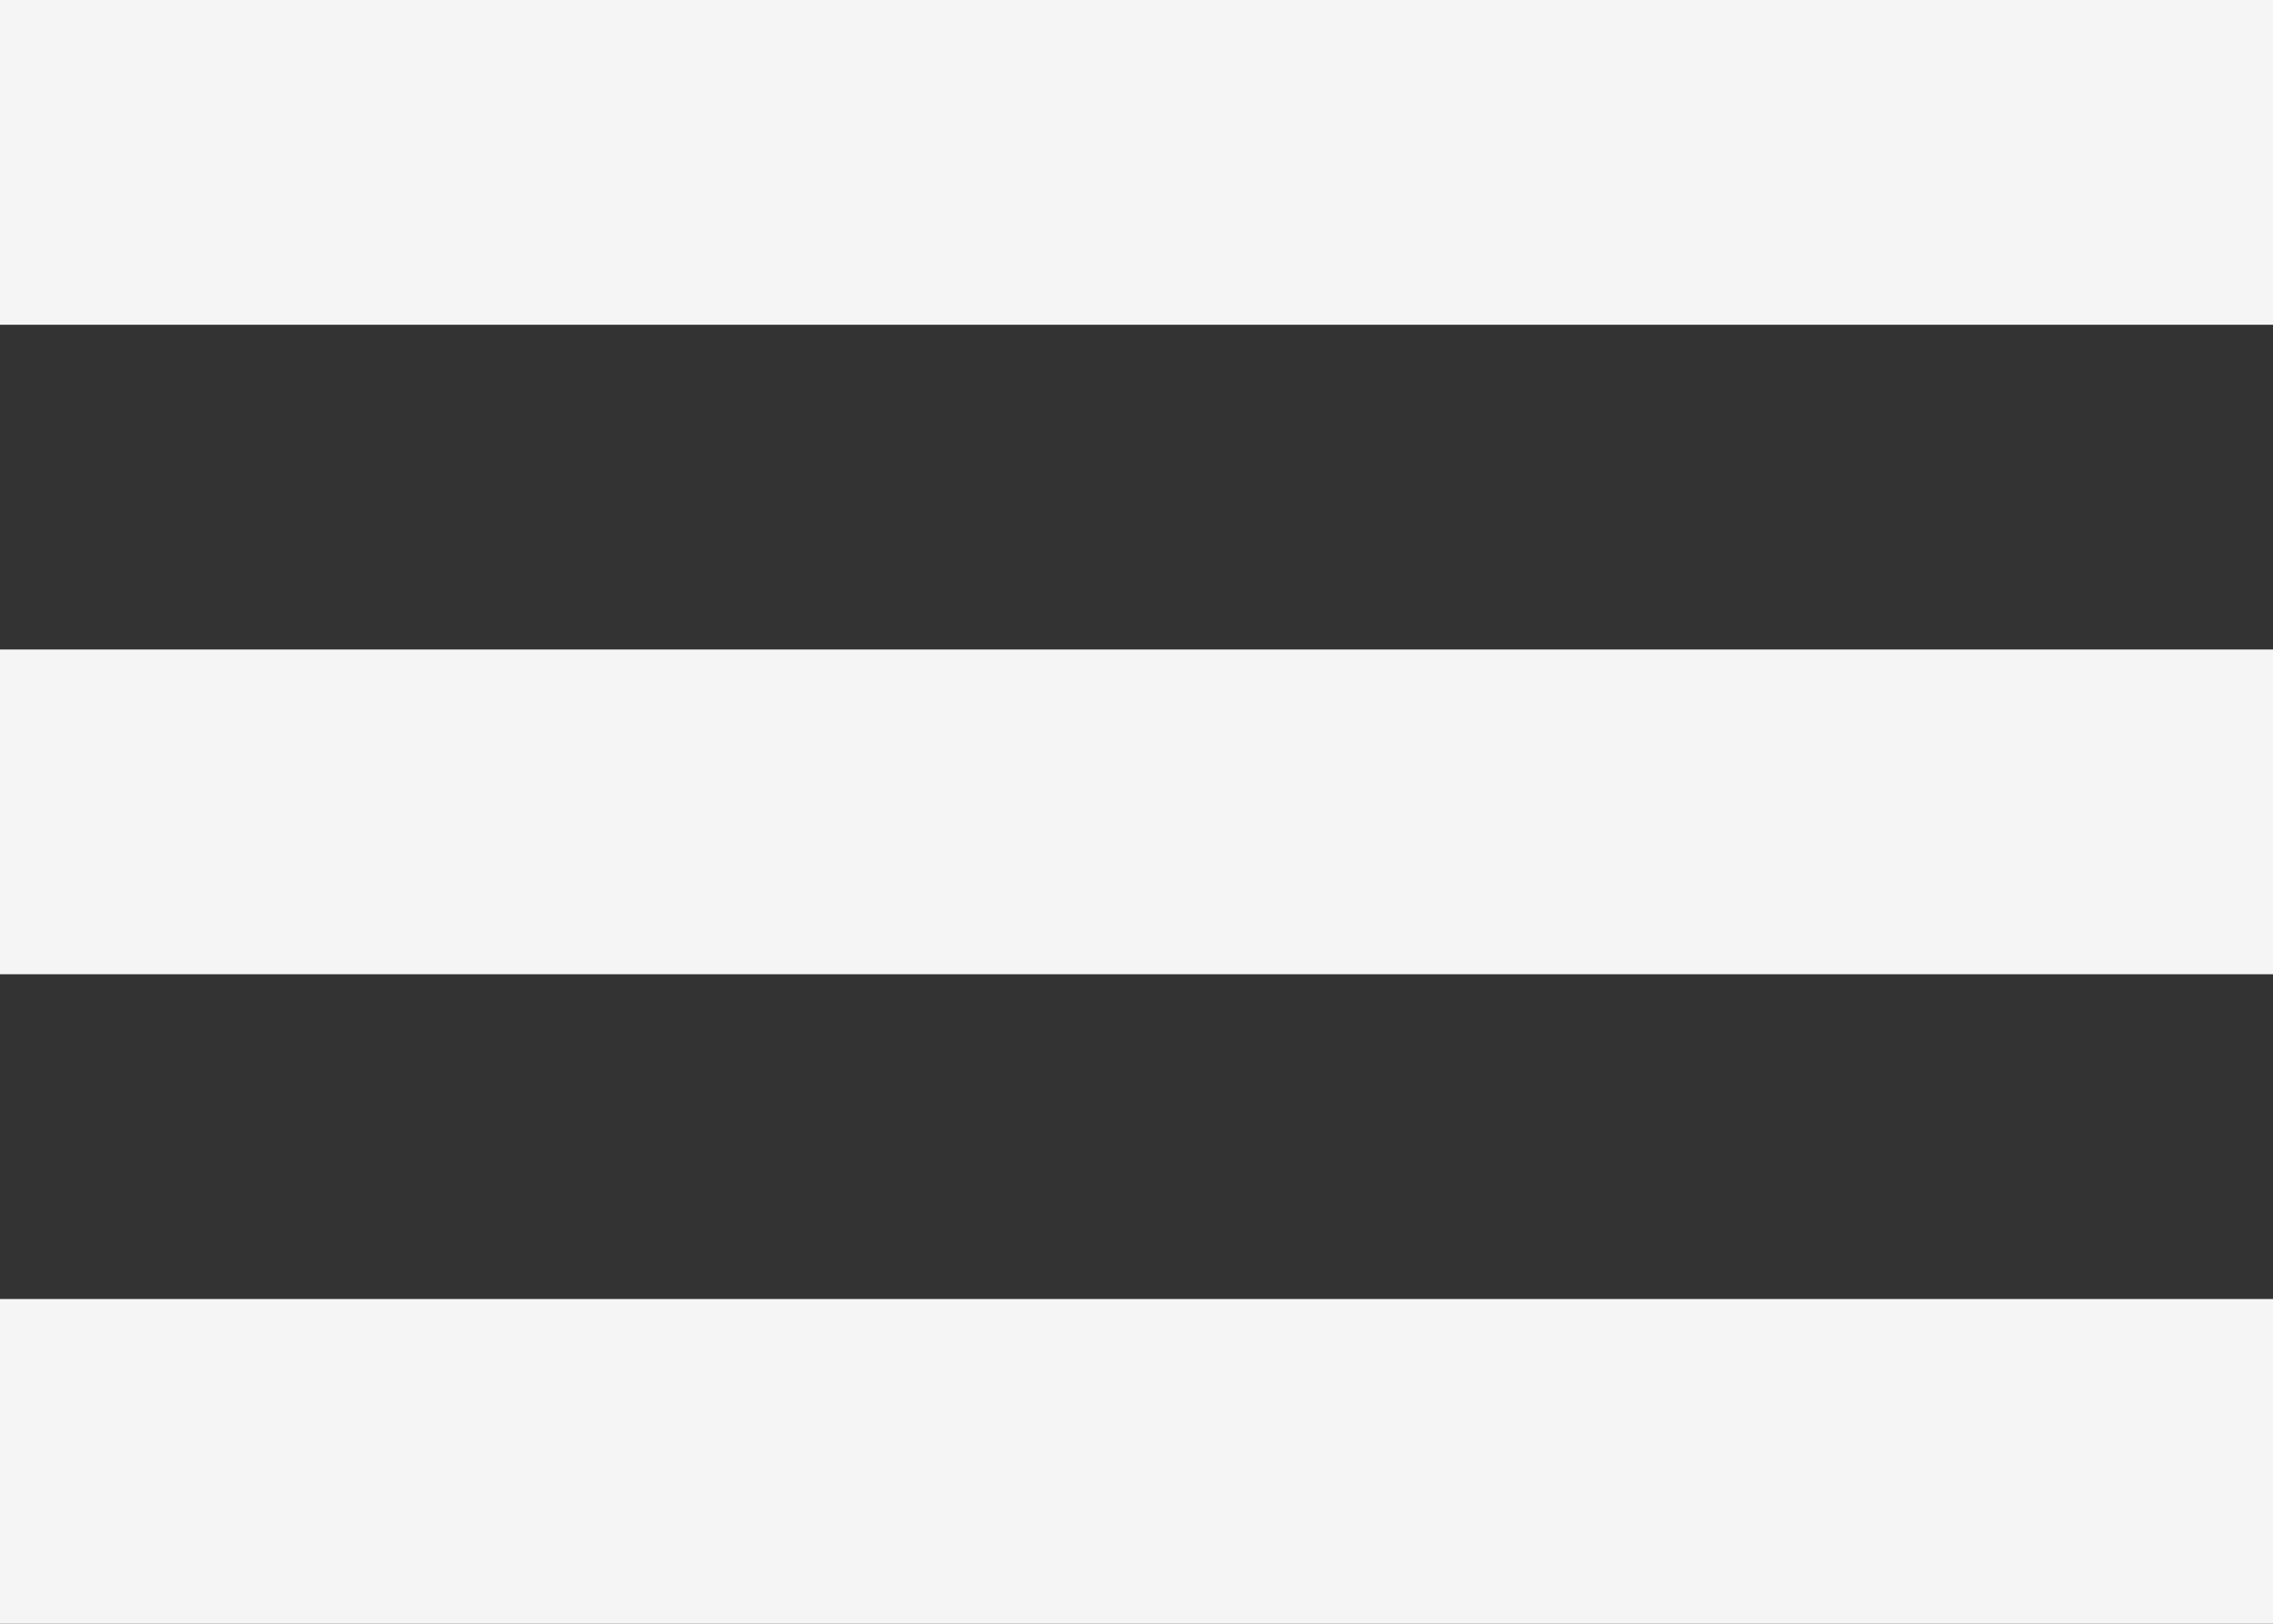 <?xml version="1.0" encoding="utf-8"?>
<!-- Generator: Adobe Illustrator 22.0.1, SVG Export Plug-In . SVG Version: 6.00 Build 0)  -->
<svg version="1.1" id="Layer_1" xmlns="http://www.w3.org/2000/svg" xmlns:xlink="http://www.w3.org/1999/xlink" x="0px" y="0px"
	 viewBox="0 0 14 10" style="enable-background:new 0 0 14 10;" xml:space="preserve">
<rect x="0" y="0" width="14" height="10" fill="#333333" stroke="none"/>
<style type="text/css">
	.st0{fill:#F5F5F5;}
</style>
<g transform="translate(448 1152)">
	<path class="st0" d="M-448-1152h14v2h-14V-1152z"/>
	<path class="st0" d="M-448-1148h14v2h-14V-1148z"/>
	<path class="st0" d="M-448-1144h14v2h-14V-1144z"/>
</g>
</svg>
